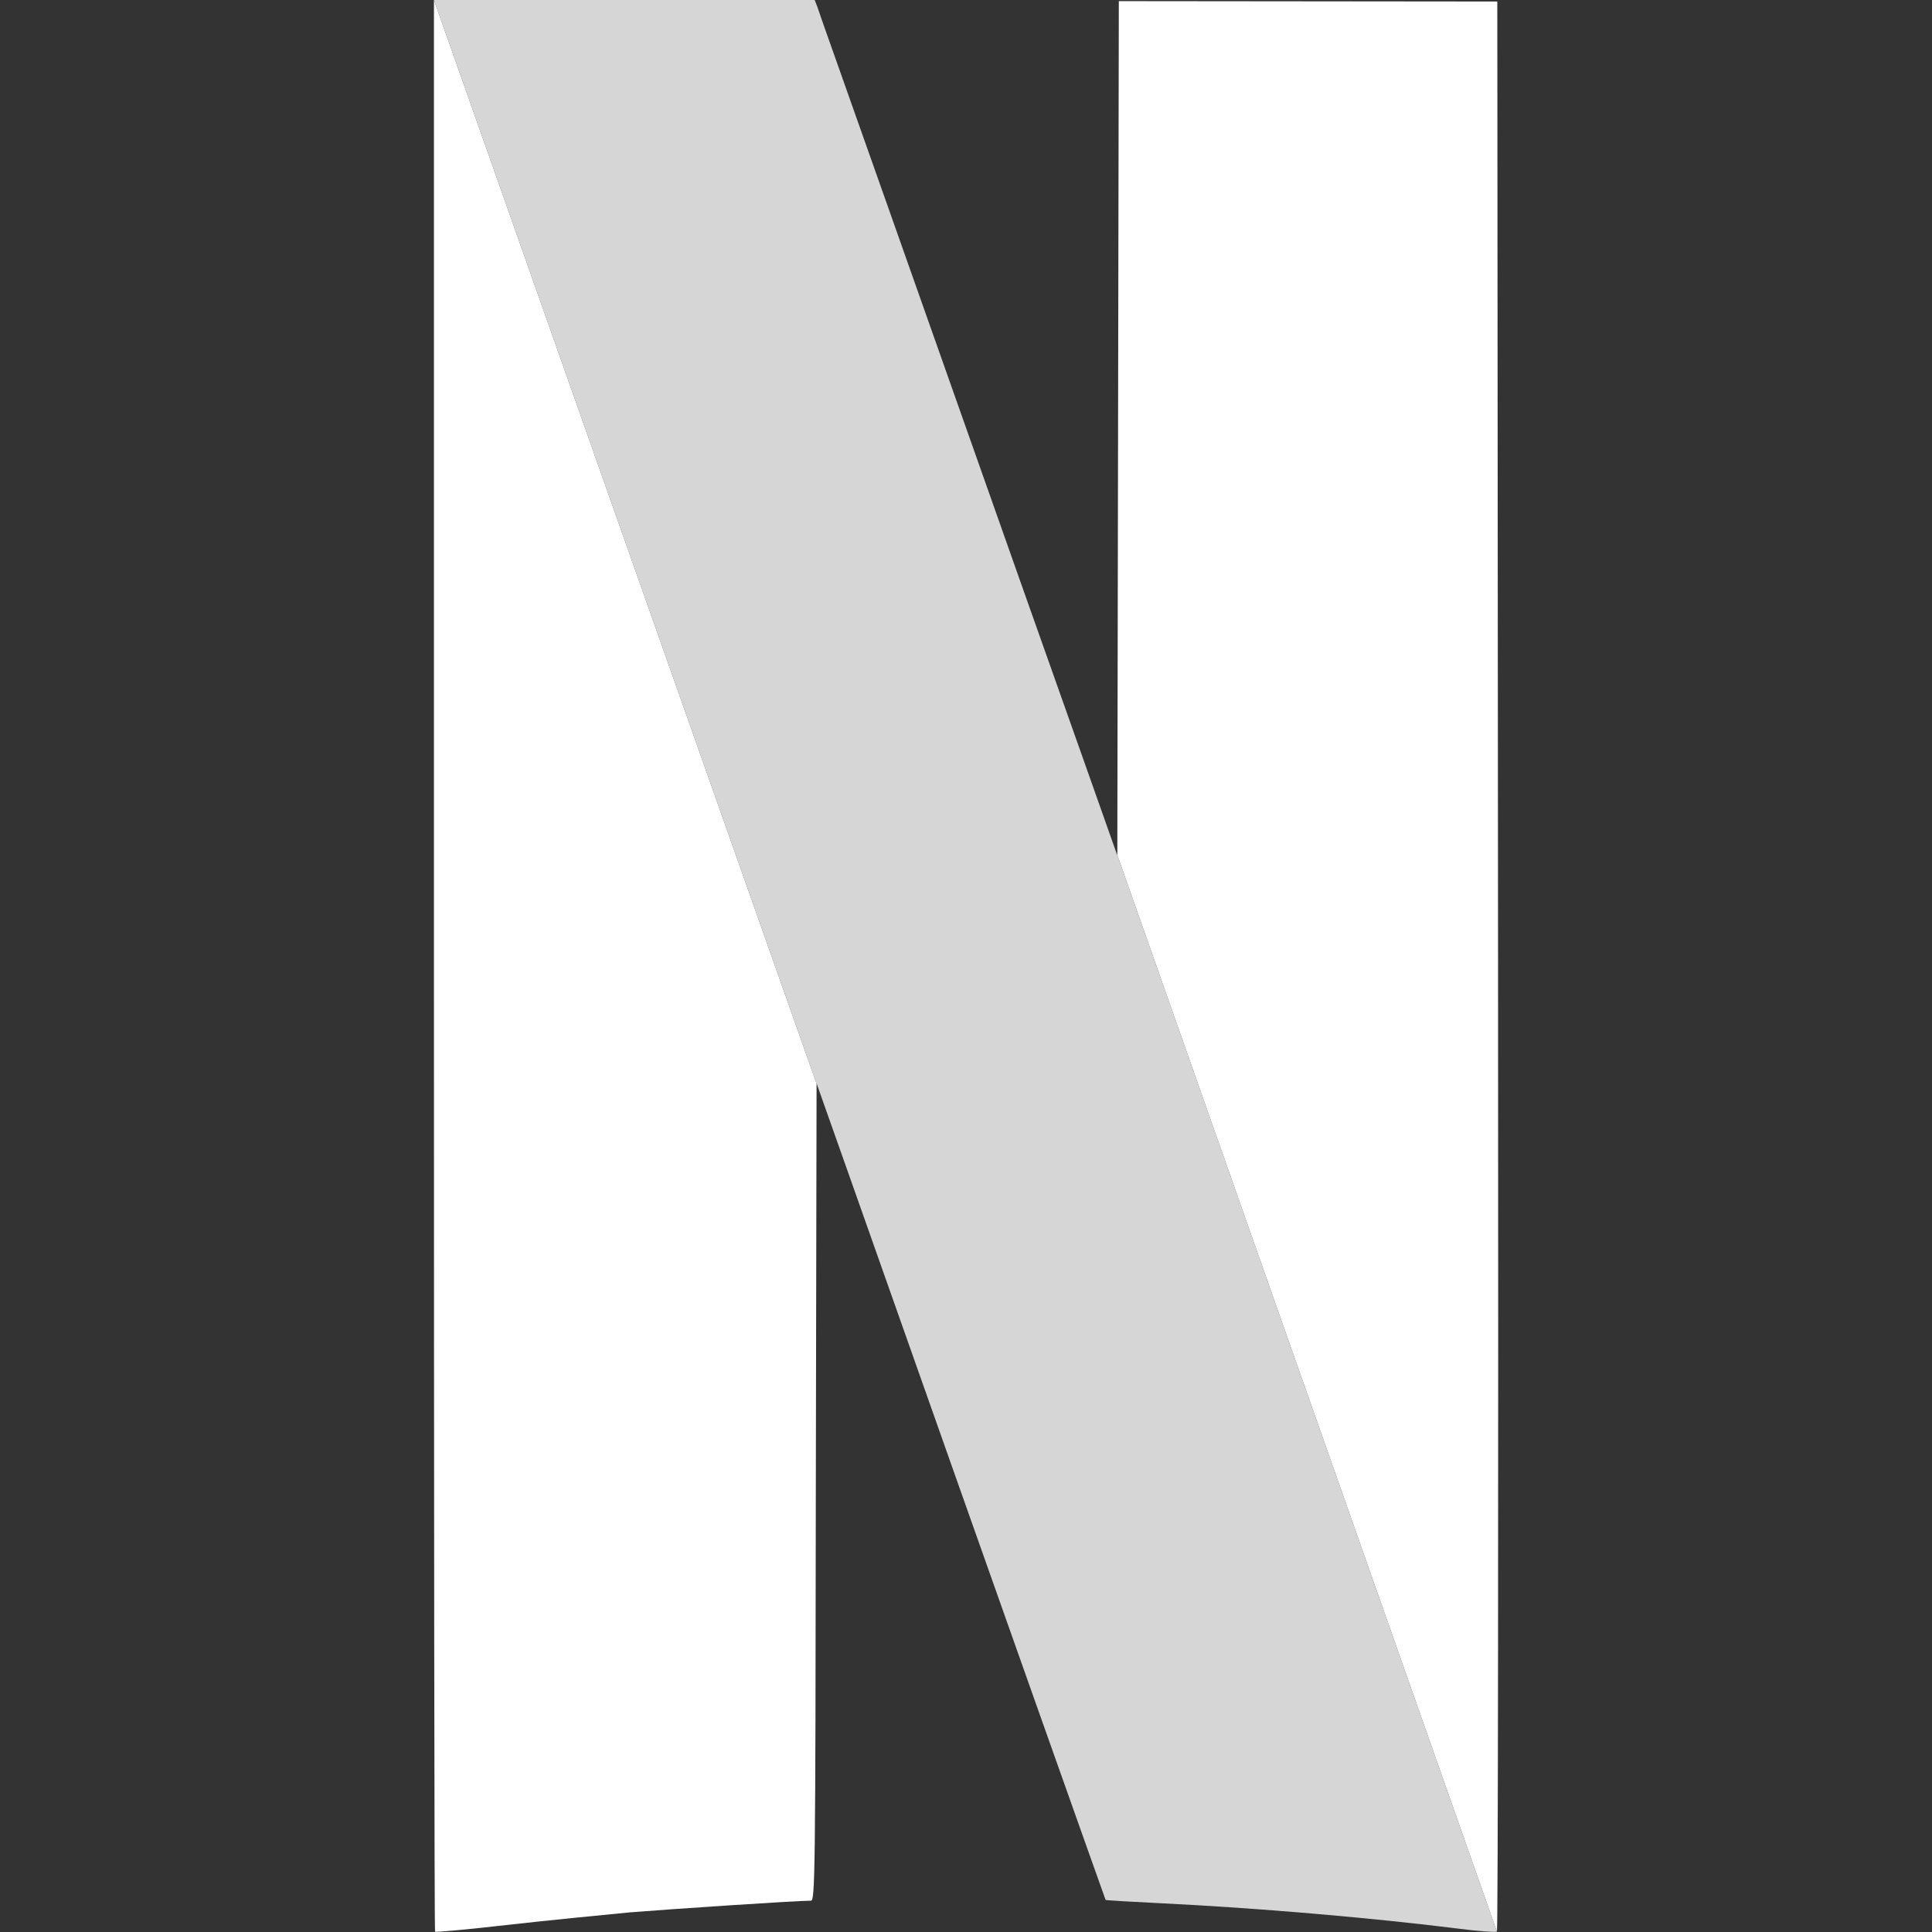 <svg xmlns="http://www.w3.org/2000/svg" xml:space="preserve" viewBox="0 0 512 512"><rect x="0" y="0" width="512" height="512" fill="#333333" stroke="none"/><path d="m216.4 287.2-.2 108.1c-.1 102.6-.2 108.4-1.3 108.4-3.8 0-36.9 2.2-48 3.1-7.2.7-21.7 2.1-32.2 3.3s-19.2 2-19.4 1.8c-.2-.1-.3-115.4-.3-256.1V0zM397 255.9 396.8.4 296.5.3l-.2 113.2-.2 113.1 100.6 285.3c.3-.3.4-115.5.3-256" style="fill:#fff"/><path d="m115 0 101.4 287.2v-.1l8 22.6c44.5 126.1 68.5 193.6 68.6 193.8.1.1 6.8.5 15 .9 24.7 1.2 55.3 3.8 78.4 6.7 5.3.7 9.9 1 10.3.8L296.1 226.6v.1l-9.3-26.3c-9.1-25.7-15.2-42.8-51.7-146.2-9.8-27.8-18.2-51.3-18.5-52.4l-.7-1.8z" style="opacity:.8;fill-rule:evenodd;clip-rule:evenodd;fill:#fff"/></svg>
